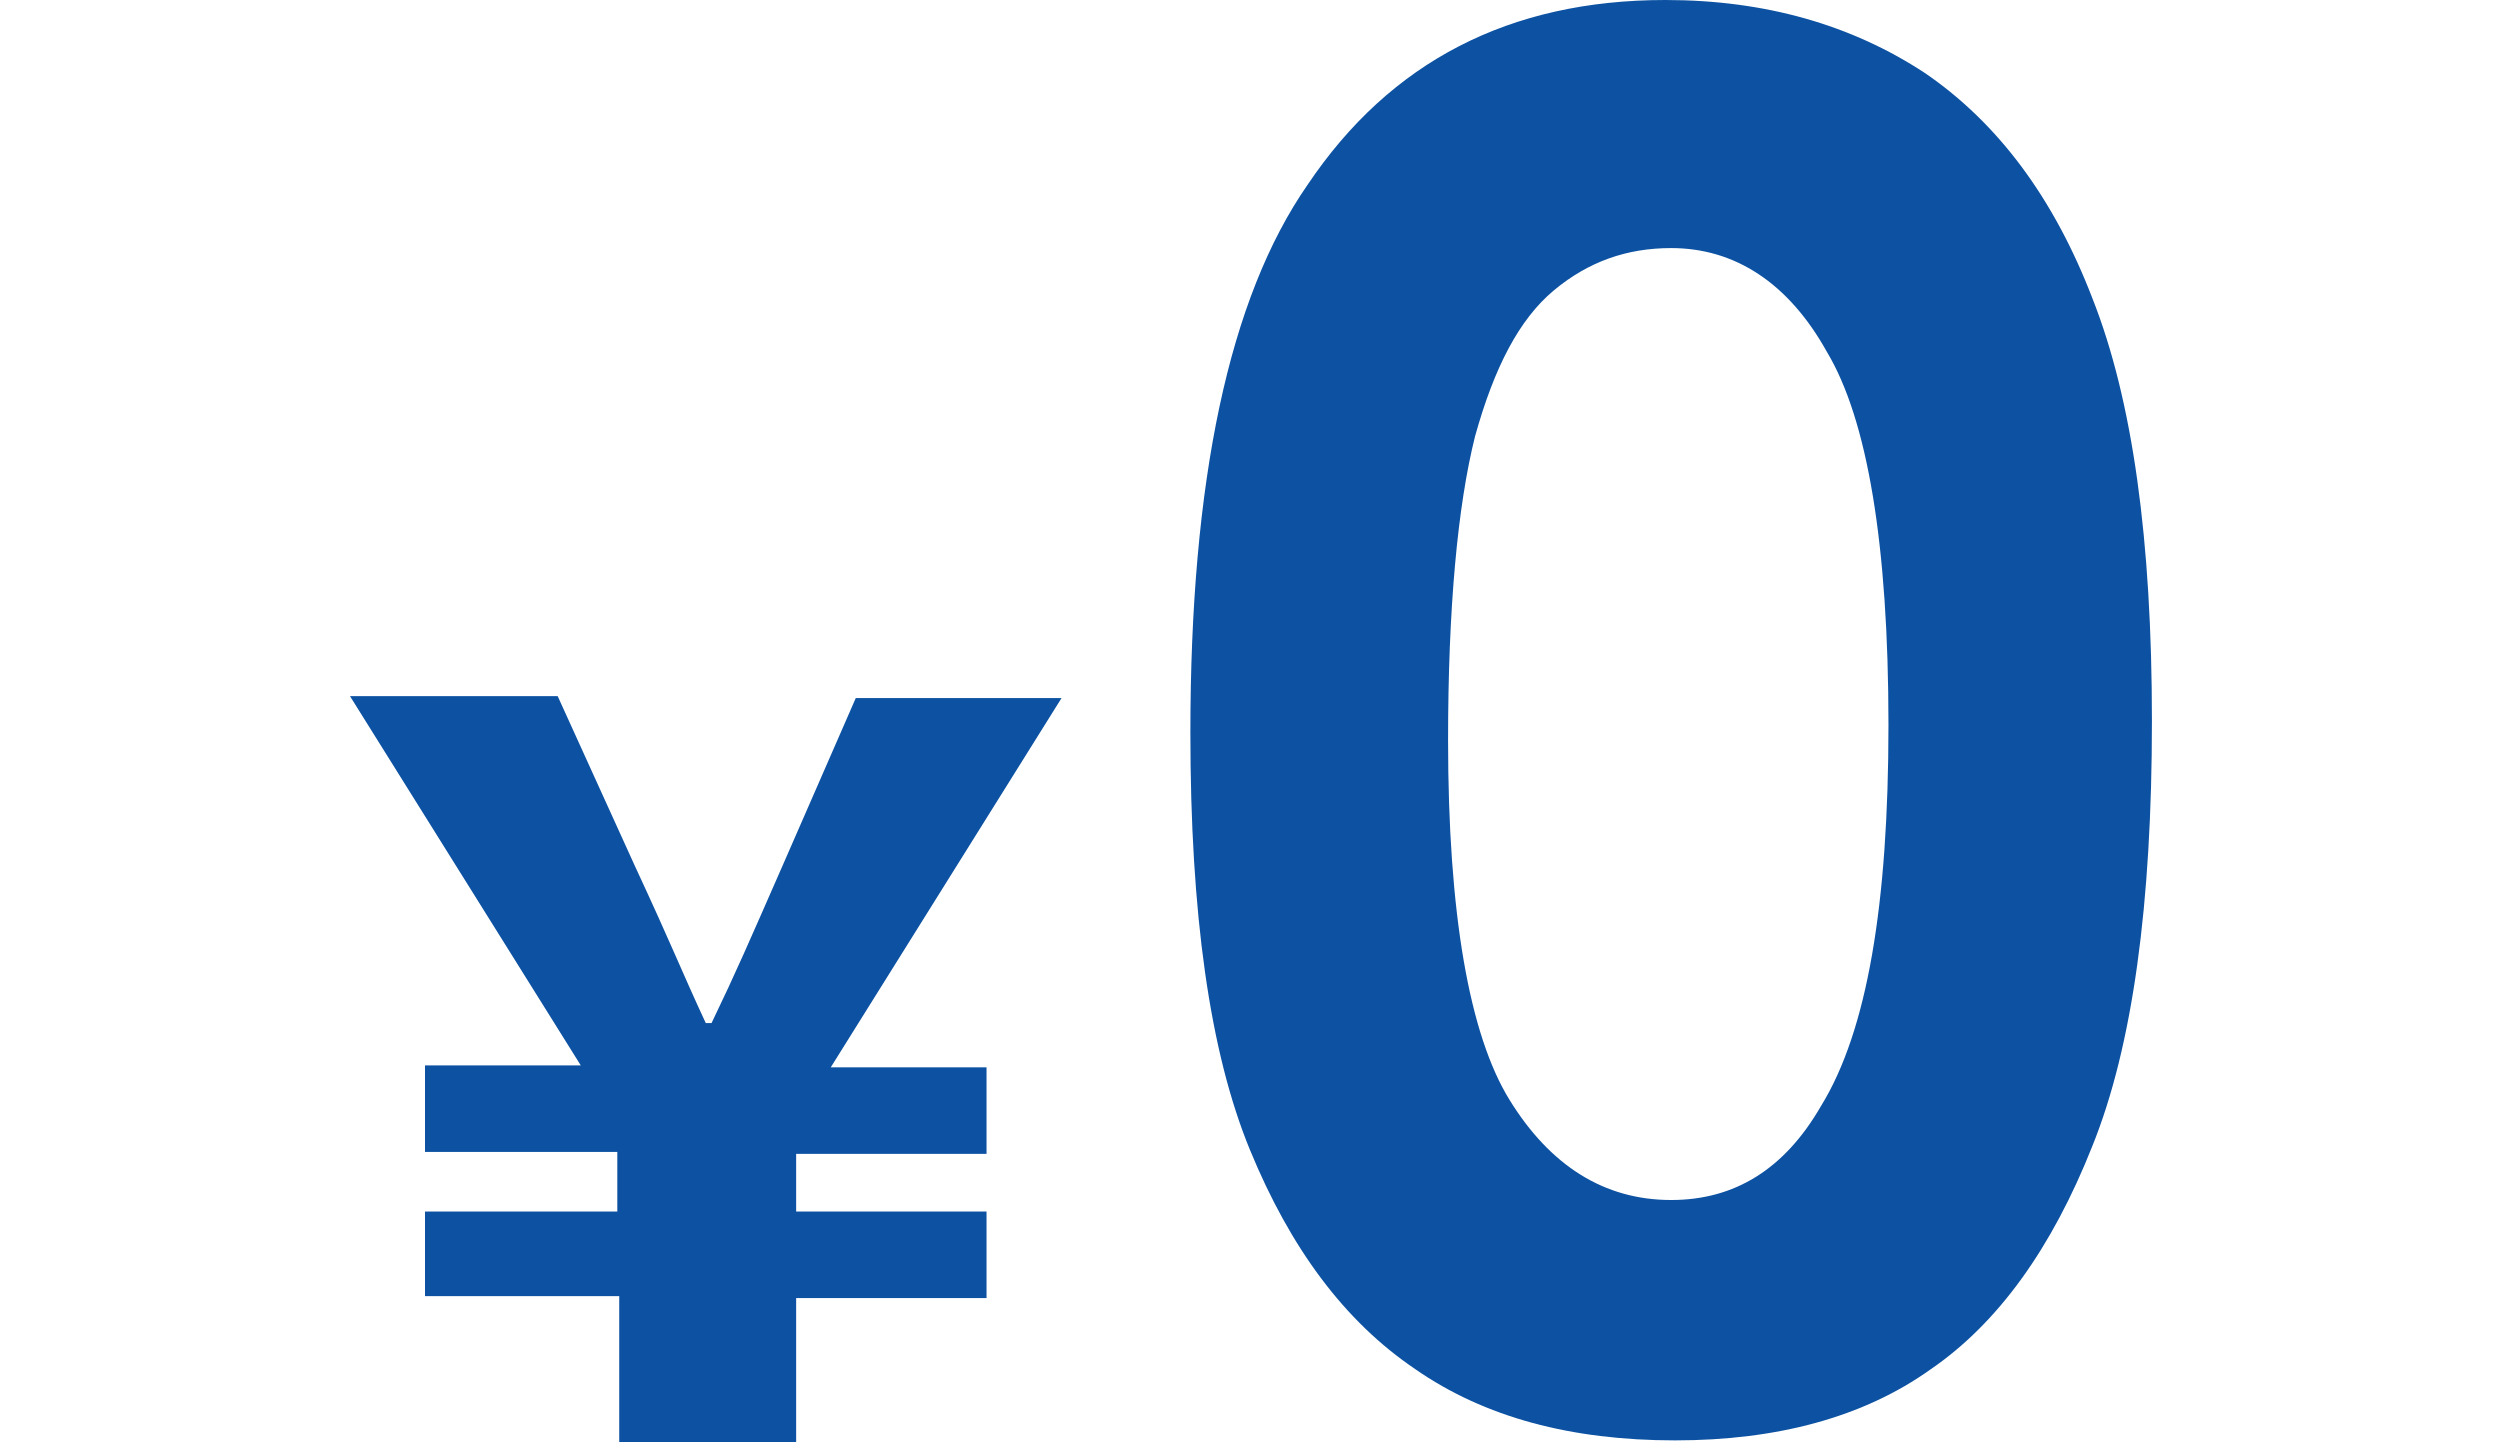 <?xml version="1.0" encoding="utf-8"?>
<!-- Generator: Adobe Illustrator 27.7.0, SVG Export Plug-In . SVG Version: 6.00 Build 0)  -->
<svg version="1.1" xmlns="http://www.w3.org/2000/svg" xmlns:xlink="http://www.w3.org/1999/xlink" x="0px" y="0px"
	 viewBox="0 0 130 75" style="enable-background:new 0 0 130 75;" xml:space="preserve">
<style type="text/css">
	.st0{fill:none;}
	.st1{fill:#0d52a2;}
</style>
<g id="レイヤー_1">
</g>
<g id="イラスト">
	<rect class="st0" width="130" height="75"/>
	<g>
		<g>
			<path class="st1" d="M32.1,67.4h-10V63h10v-3.1h-10v-4.5h8.1l-12-19.2H29L33,45c2,4.3,2.4,5.4,3.7,8.2h0.3
				c1.3-2.7,1.9-4.1,3.7-8.2l3.8-8.7h10.7l-12,19.2h8.1v4.5h-9.9V63h9.9v4.5h-9.9V75h-9.2V67.4z"/>
		</g>
		<g>
			<path class="st1" d="M86.6,0c5.2,0,9.7,1.3,13.5,3.8c3.8,2.6,6.7,6.5,8.7,11.7c2.1,5.3,3.1,12.6,3.1,22c0,9.5-1,16.9-3.1,22.1
				c-2.1,5.3-4.9,9.2-8.4,11.6c-3.5,2.5-8,3.7-13.3,3.7c-5.4,0-9.9-1.2-13.5-3.7c-3.7-2.5-6.5-6.3-8.6-11.4
				c-2.1-5.1-3.1-12.3-3.1-21.7c0-13.1,2-22.6,6.1-28.5C72.3,3.2,78.5,0,86.6,0z M86.9,12.9c-2.3,0-4.3,0.7-6.1,2.2
				c-1.8,1.5-3.1,4-4.1,7.6c-0.9,3.6-1.4,8.9-1.4,15.8c0,9,1.1,15.3,3.2,18.7c2.1,3.4,4.9,5.2,8.4,5.2c3.3,0,5.9-1.6,7.8-4.9
				c2.4-3.9,3.5-10.5,3.5-19.8c0-9.4-1.1-15.9-3.2-19.4C93,14.7,90.2,12.9,86.9,12.9z"/>
		</g>
	</g>
</g>
</svg>
